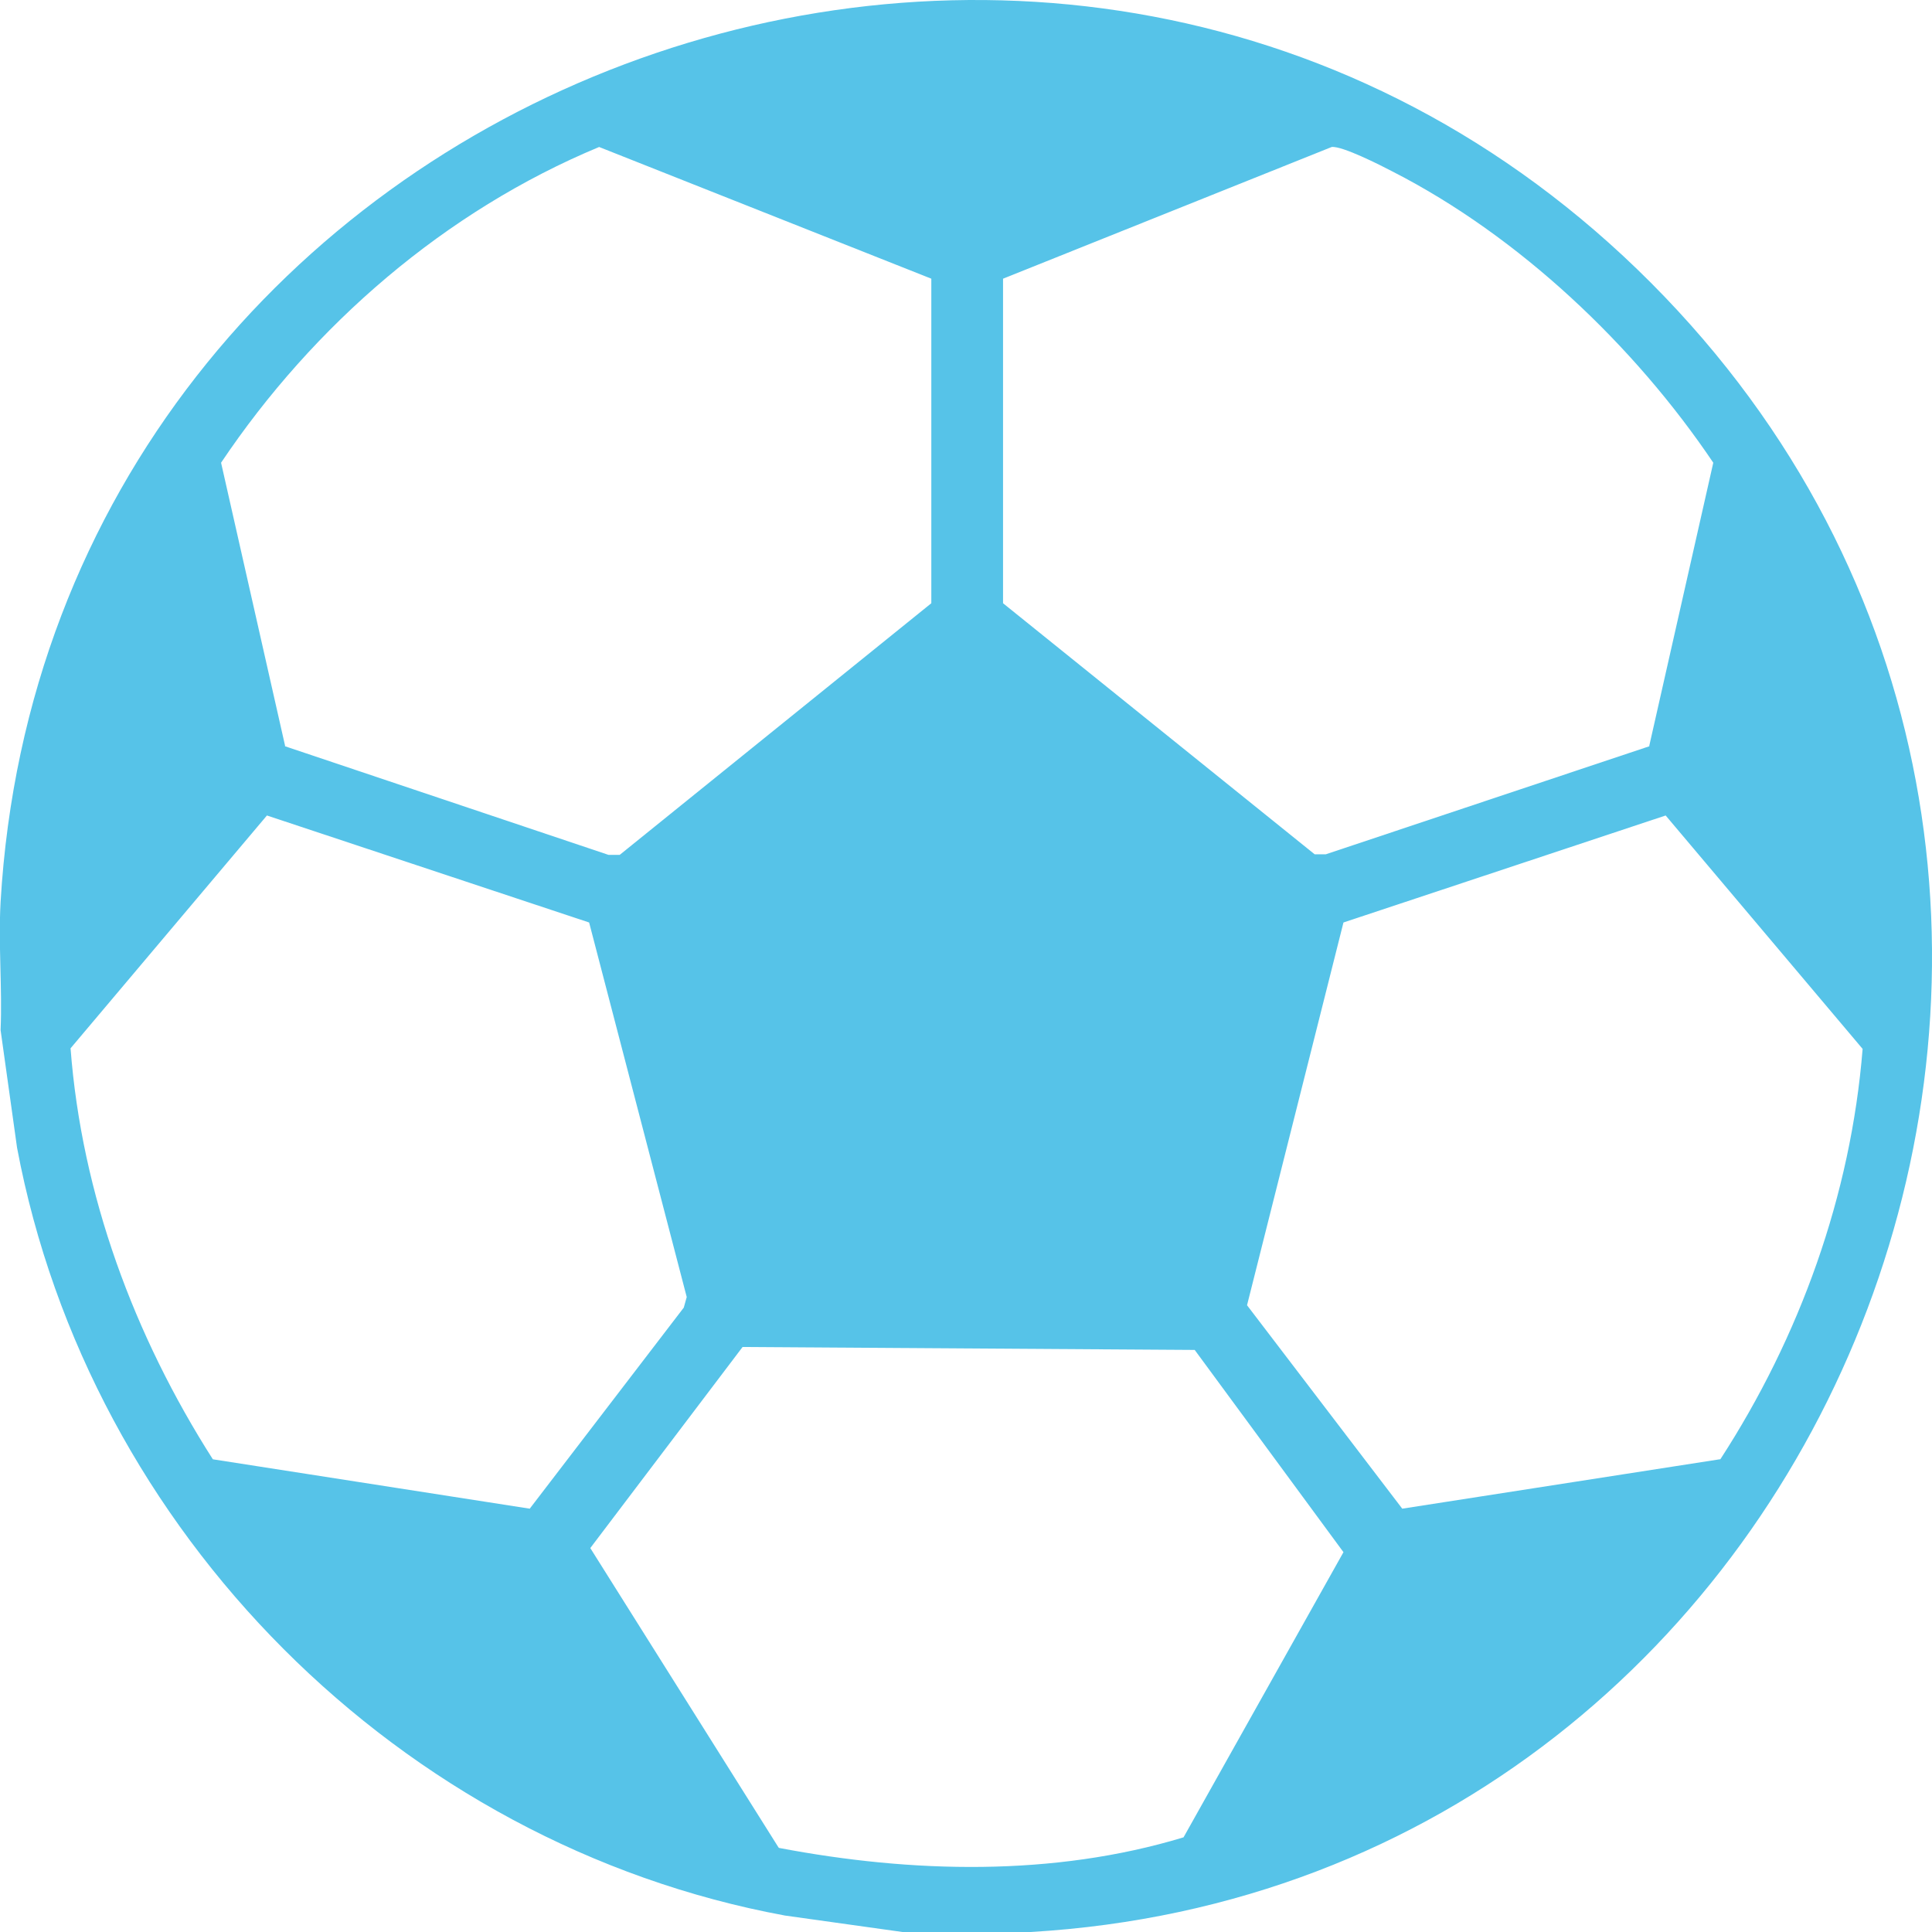 <svg xmlns="http://www.w3.org/2000/svg" id="b" width="115.9mm" height="115.9mm" viewBox="0 0 328.6 328.6"><g id="c"><path d="m175.3,328.6h-21.8l-20-2.8C68,313.7,15.2,260.6,2.9,195.2L.1,175.2c.3-7.2-.4-14.6,0-21.8C8.3,13.7,181.3-51.7,280.8,48.1c99.4,99.7,33.9,272.3-105.5,280.5ZM48.4,126.9l55.1,18.5h1.9s53-42.8,53-42.8v-55.2s-56.5-22.4-56.5-22.4c-26.2,10.9-48.6,30.3-64.3,53.7l10.9,48.2Zm232.1,0l10.9-48.2c-13.4-19.9-33-38.5-54.5-49.5-2.1-1.1-8.6-4.4-10.4-4.2l-55.9,22.4v55.2s53,42.7,53,42.7h1.9s55.1-18.4,55.1-18.4ZM36.2,248.2l53.9,8.4,26.2-34.2.5-1.8-16.6-63.7-54.8-18.2-33.4,39.6c1.9,24.9,10.8,48.9,24.2,69.9Zm256.4,0c13.5-20.8,22.2-44.9,24.2-69.8l-33.5-39.7-54.8,18.2-16.4,65.1,26.4,34.6,54-8.4Zm-160.1,66.1c22.6,4.3,46.7,4.9,68.8-1.8l27.2-48.5-25.3-34.4-76.9-.5-25.9,34.2,32,50.9Z" fill="#56c3e8" stroke-width="0"></path></g></svg>